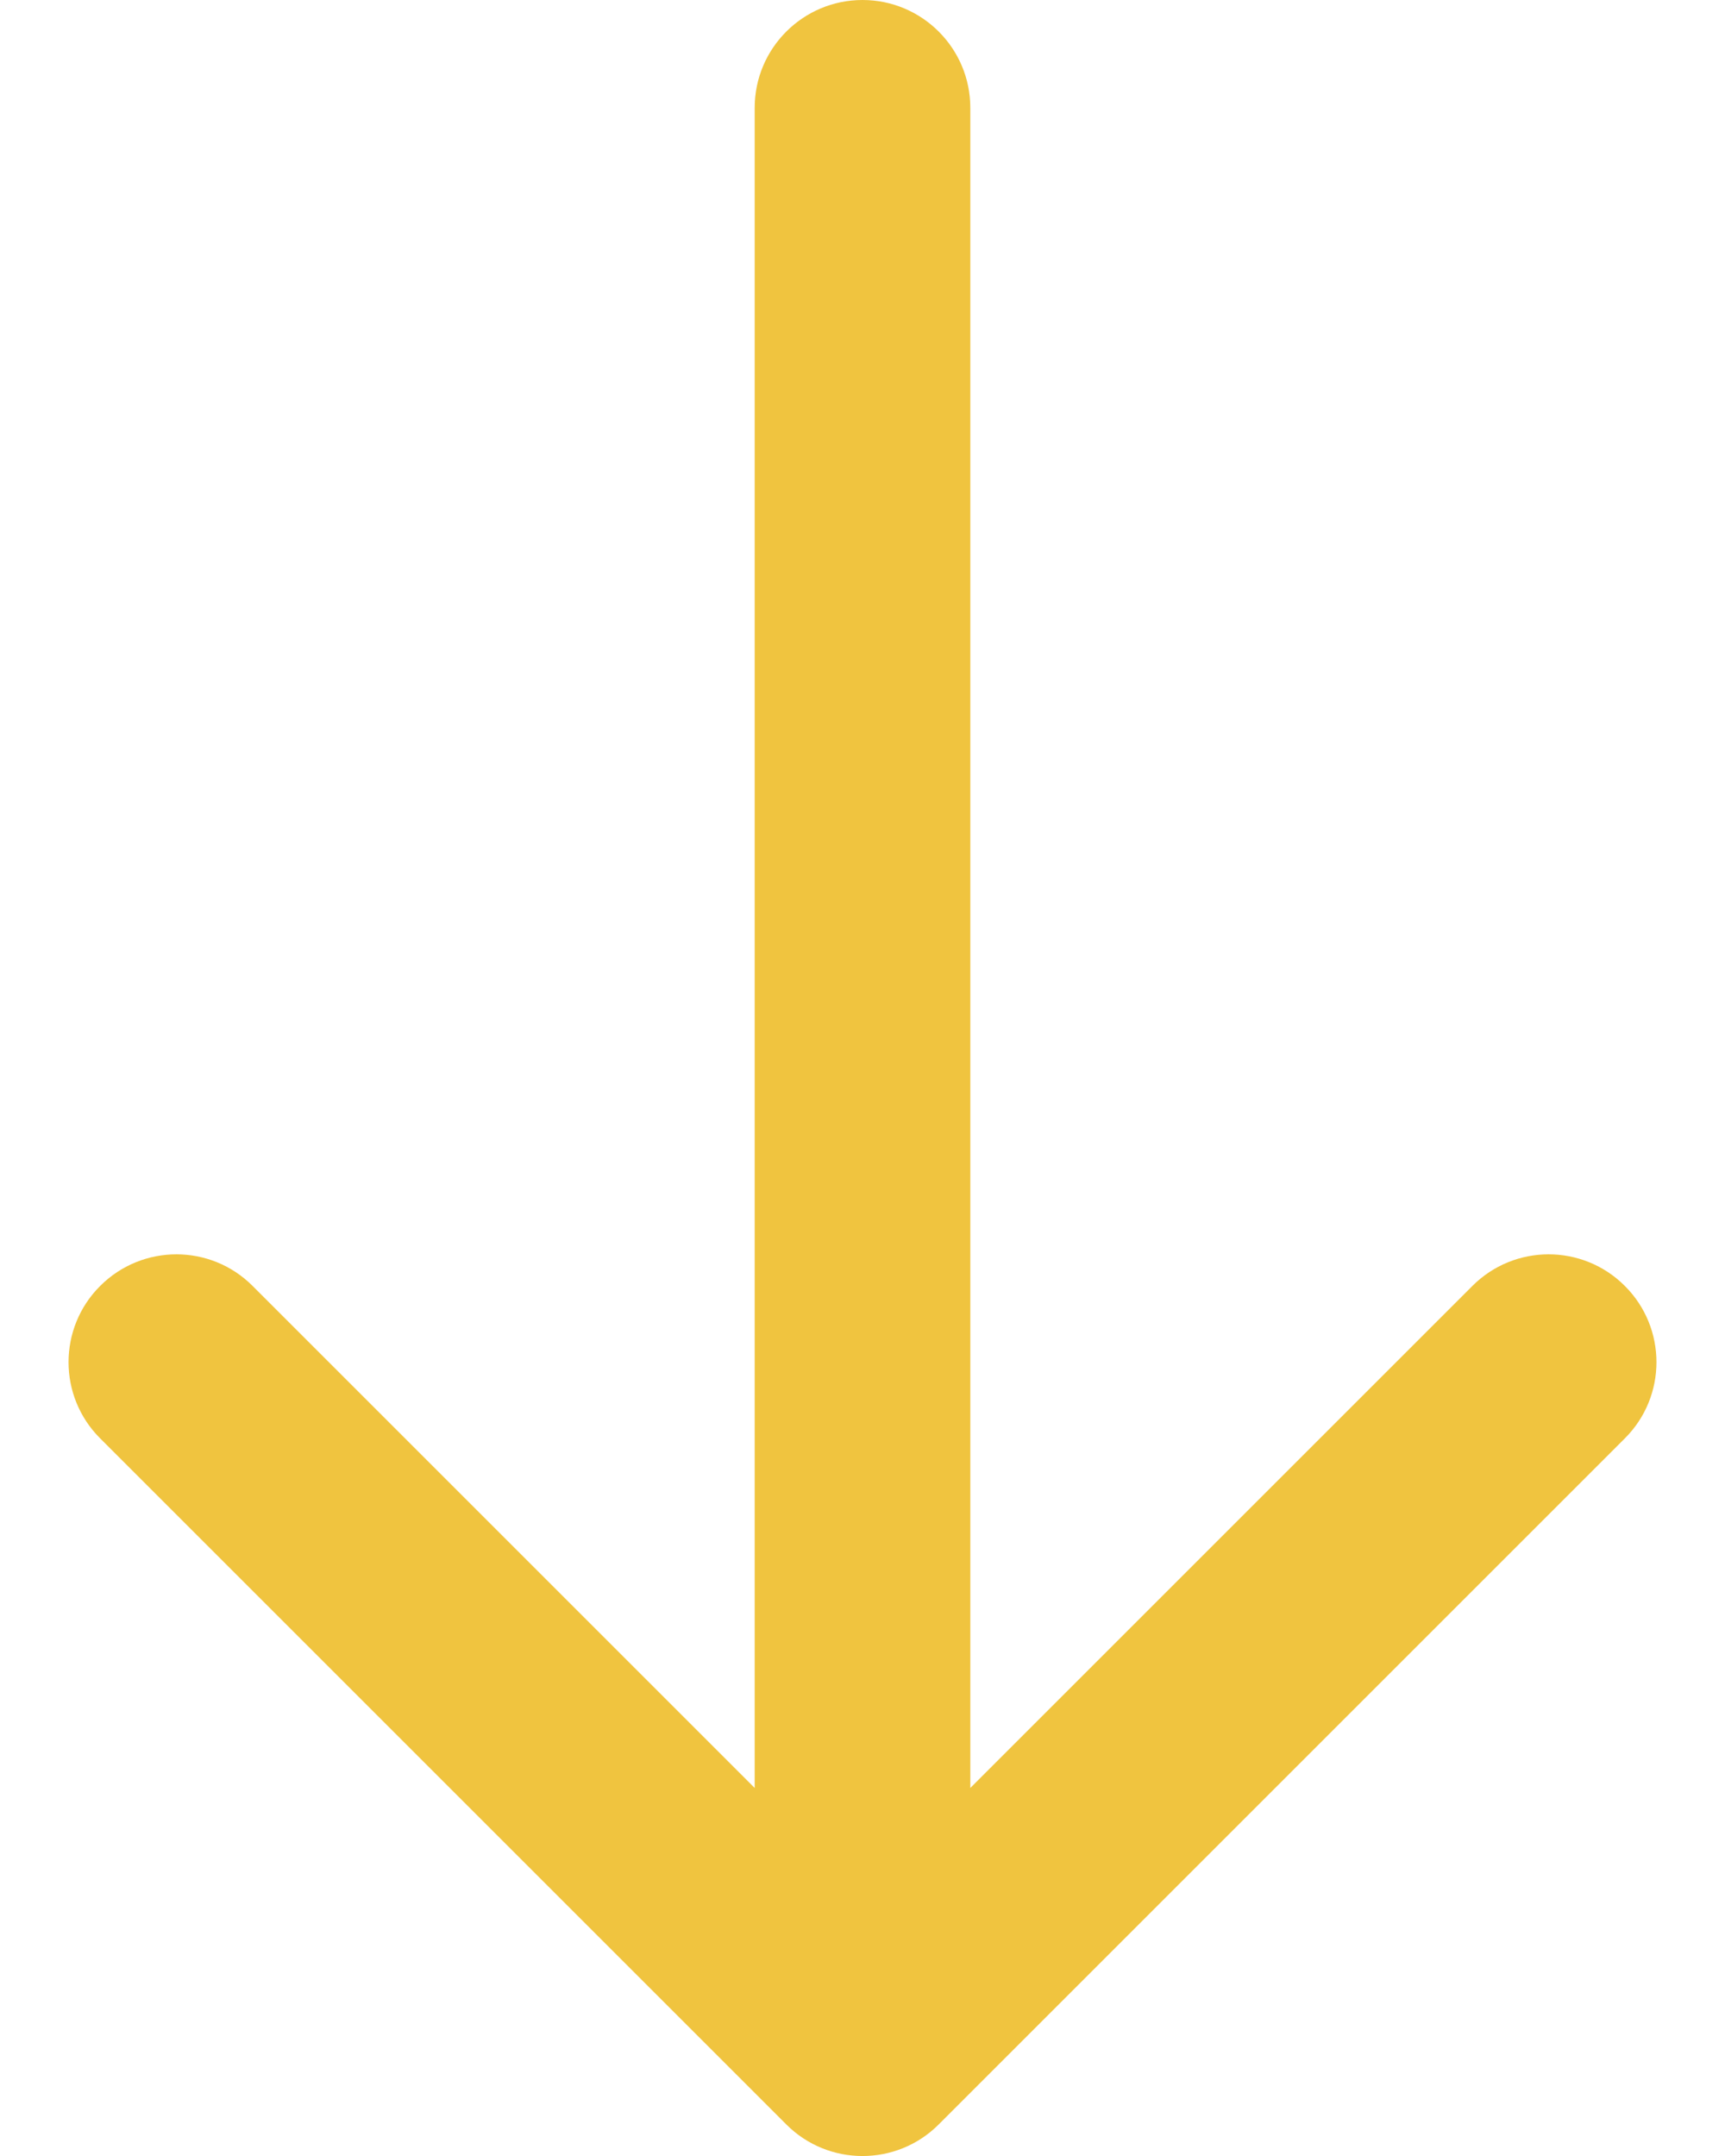 <svg xmlns="http://www.w3.org/2000/svg" width="16" height="20" viewBox="0 0 16 20" fill="none"><path fill-rule="evenodd" clip-rule="evenodd" d="M15.071 13.343L8.707 19.707C8.317 20.098 7.683 20.098 7.293 19.707L0.929 13.343C0.538 12.953 0.538 12.319 0.929 11.929C1.32 11.538 1.953 11.538 2.343 11.929L7 16.586L7 1C7 0.448 7.448 -3.4603e-07 8 -3.21889e-07C8.552 -2.97748e-07 9 0.448 9 1L9 16.586L13.657 11.929C14.047 11.538 14.681 11.538 15.071 11.929C15.462 12.319 15.462 12.953 15.071 13.343Z" fill="#F0C43F"></path></svg>